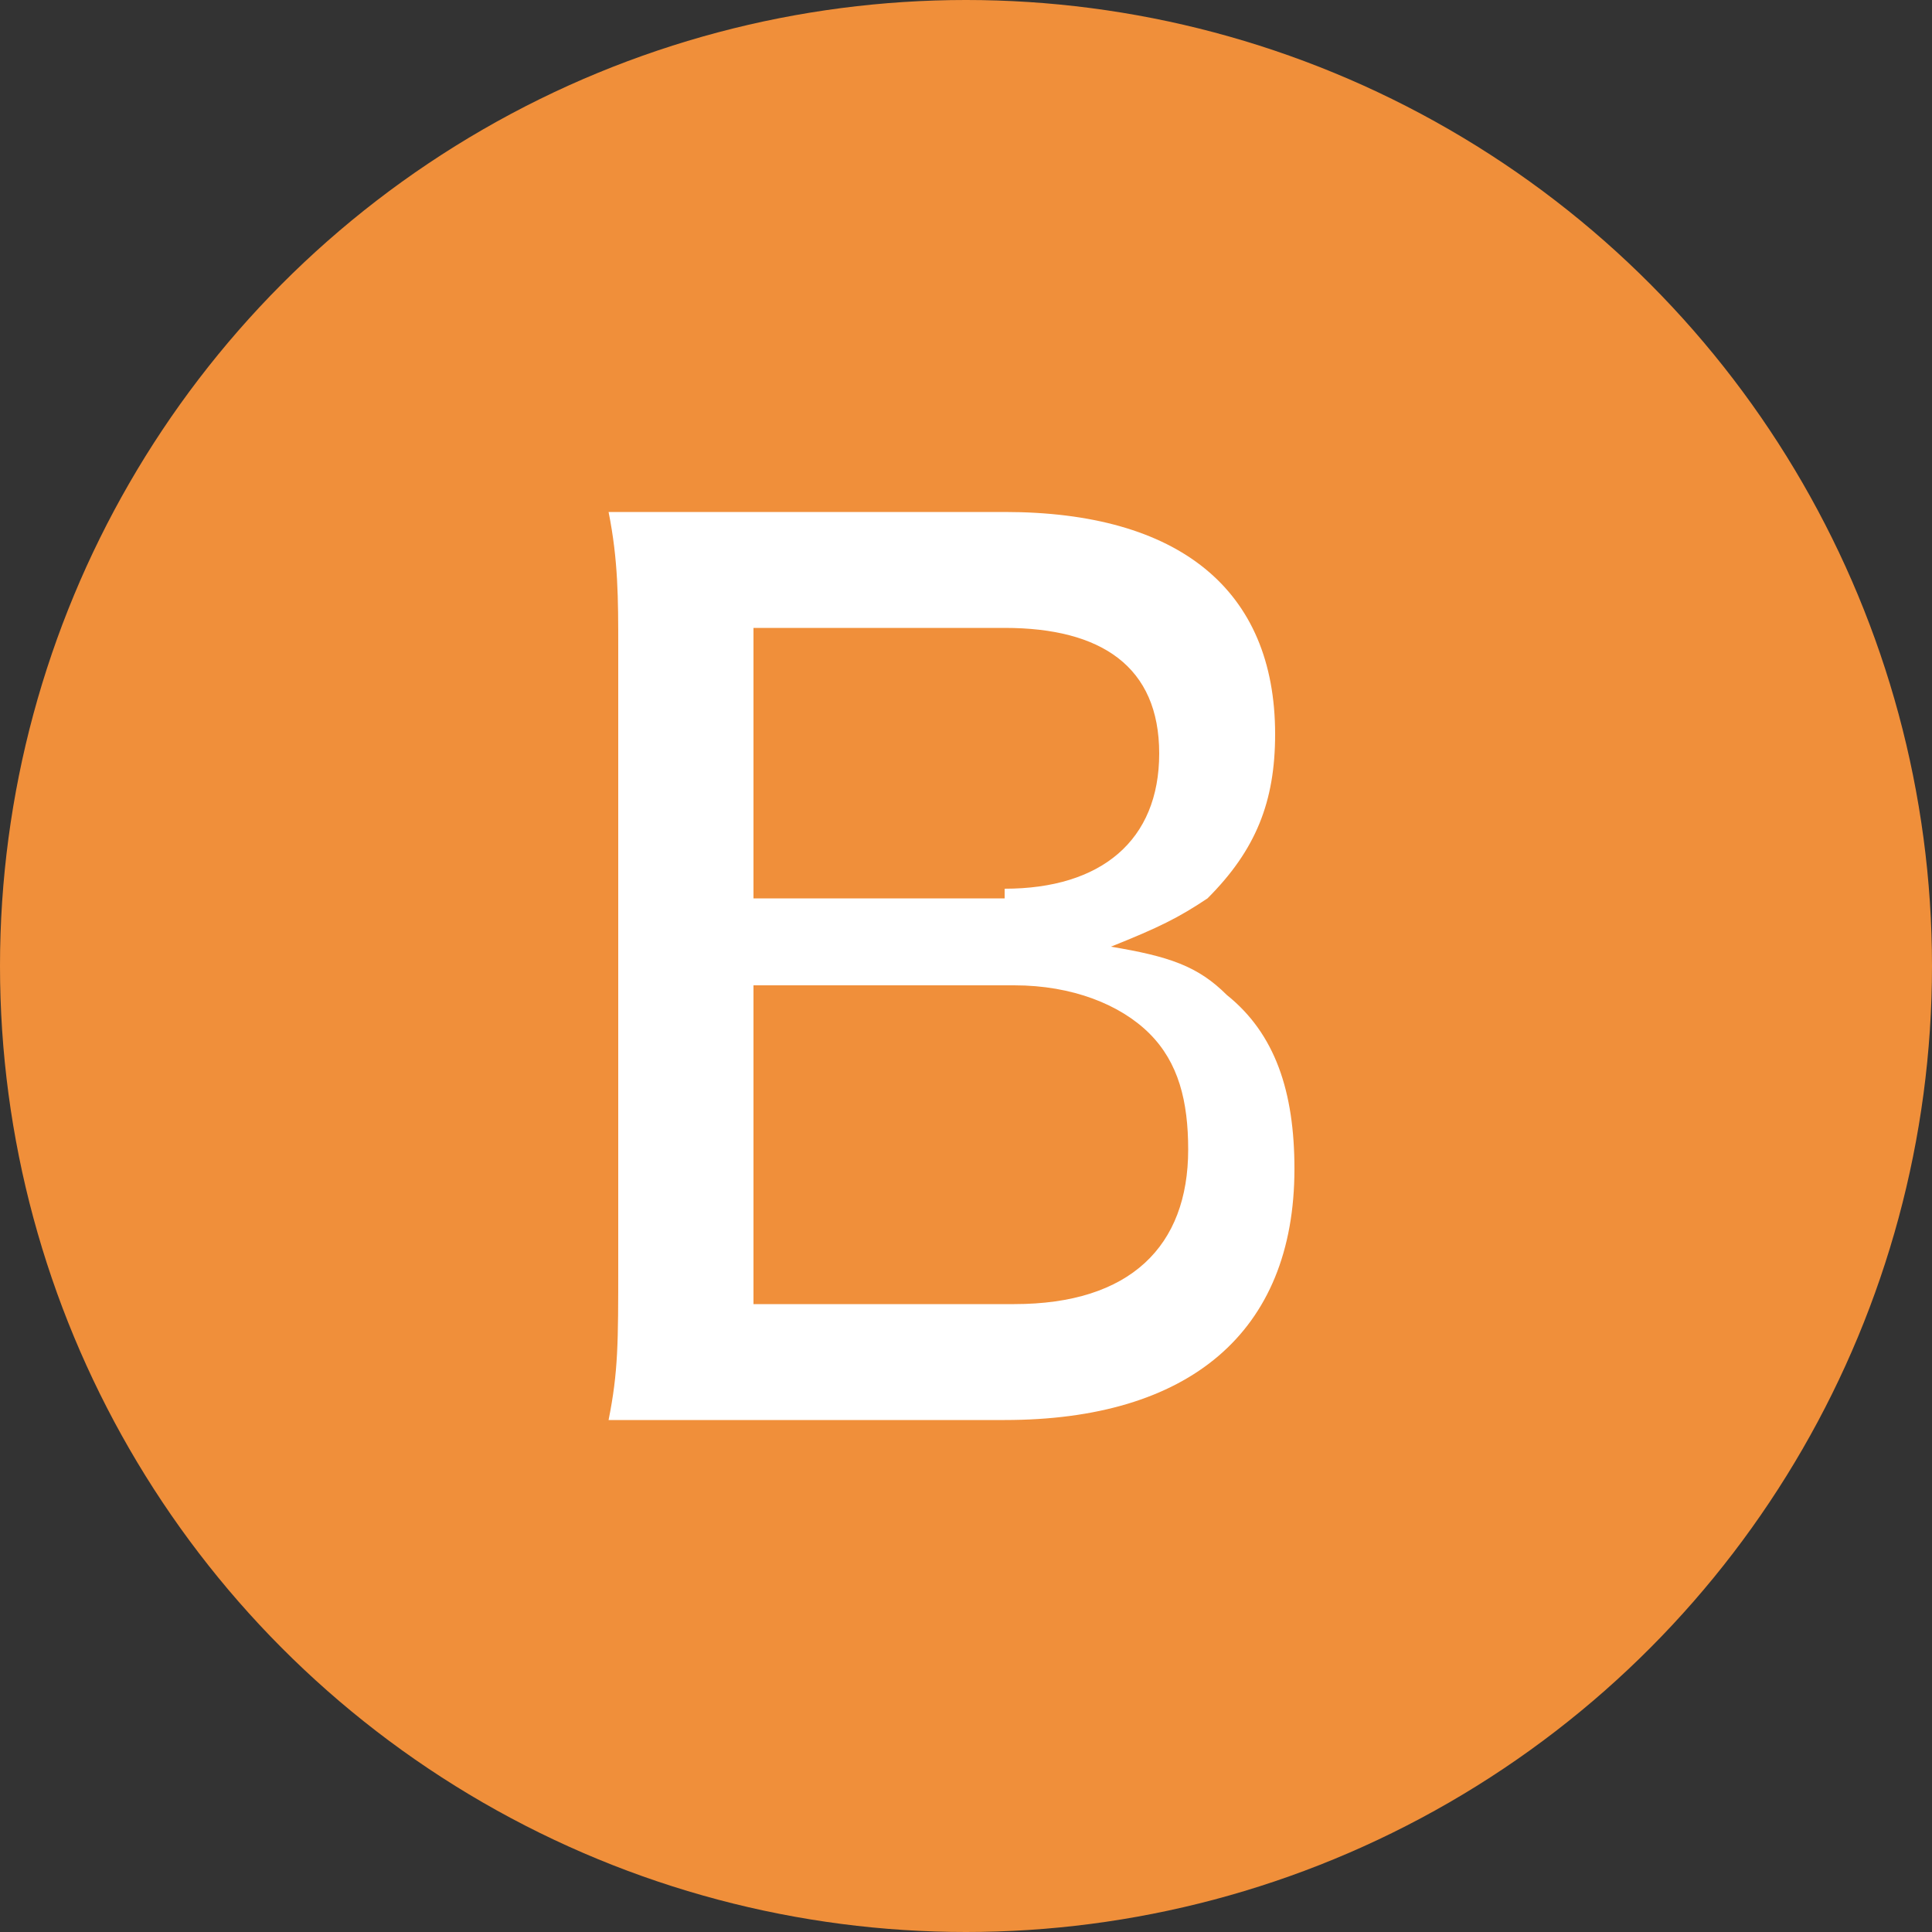 <?xml version="1.0" encoding="utf-8"?>
<!-- Generator: Adobe Illustrator 23.1.0, SVG Export Plug-In . SVG Version: 6.00 Build 0)  -->
<svg version="1.1" id="レイヤー_1" xmlns="http://www.w3.org/2000/svg" xmlns:xlink="http://www.w3.org/1999/xlink" x="0px"
	 y="0px" viewBox="0 0 20 20" style="enable-background:new 0 0 20 20;" xml:space="preserve">
<rect x="0" y="0" width="20" height="20" fill="#333333" stroke="none"/>
<style type="text/css">
	.st0{fill:#F08F3A;}
	.st1{display:none;}
	.st2{display:inline;}
	.st3{fill:#FFFFFF;}
</style>
<g>
	<circle class="st0" cx="10" cy="10" r="10"/>
</g>
<g class="st1">
	<g class="st2">
		<path d="M12.9,14.7c-0.1-0.4-0.2-0.9-0.3-1.2L12,12H8l-0.5,1.4c-0.2,0.5-0.3,0.8-0.4,1.2H5.4c0.2-0.4,0.4-0.8,0.6-1.4l2.7-6.8
			C9,5.9,9.1,5.6,9.1,5.3h1.7c0.1,0.3,0.1,0.4,0.4,1.2l2.7,6.8c0.3,0.7,0.5,1.1,0.6,1.4H12.9z M10.2,7.2c0-0.1,0-0.1-0.2-0.7
			C9.8,7.1,9.8,7.1,9.8,7.2l-1.4,3.7h3.2L10.2,7.2z"/>
	</g>
</g>
<g id="レイヤー_3">
	<g>
		<path class="st3" d="M7.8,14.7c-0.6,0-0.9,0-1.5,0c0.1-0.5,0.1-0.8,0.1-1.6V6.7c0-0.5,0-0.9-0.1-1.4c0.4,0,0.7,0,1.4,0h2.7
			c1.8,0,2.8,0.8,2.8,2.3c0,0.7-0.2,1.2-0.7,1.7c-0.3,0.2-0.5,0.3-1,0.5c0.6,0.1,0.9,0.2,1.2,0.5c0.5,0.4,0.7,1,0.7,1.8
			c0,1.7-1.1,2.6-3,2.6C10.4,14.7,7.8,14.7,7.8,14.7z M10.4,9.2c1,0,1.6-0.5,1.6-1.4s-0.6-1.3-1.6-1.3H7.8v2.8h2.6V9.2z M7.8,13.5
			h2.7c1.2,0,1.8-0.6,1.8-1.6c0-0.5-0.1-0.9-0.4-1.2c-0.3-0.3-0.8-0.5-1.4-0.5H7.8V13.5z"/>
	</g>
</g>
<g id="レイヤー_4" class="st1">
	<g class="st2">
		<path d="M12.6,8.2c-0.1-0.5-0.3-0.8-0.5-1.1c-0.4-0.5-1.1-0.8-1.9-0.8c-1.8,0-2.9,1.4-2.9,3.7s1.1,3.7,2.9,3.7
			c0.9,0,1.6-0.3,2-0.9c0.2-0.3,0.3-0.6,0.4-1.1L14,12c-0.2,0.8-0.4,1.2-0.7,1.6c-0.7,0.9-1.8,1.3-3.2,1.3c-1.2,0-2.3-0.4-3-1.1
			c-0.8-0.9-1.3-2.2-1.3-3.7c0-1.6,0.5-3,1.5-3.9c0.7-0.7,1.7-1,2.8-1c1.2,0,2.1,0.3,2.8,1c0.5,0.5,0.7,0.9,1,1.7L12.6,8.2z"/>
	</g>
</g>
<g id="レイヤー_5" class="st1">
	<g class="st2">
		<path d="M6.1,6.8c0-0.6,0-1-0.1-1.5c0.4,0,0.7,0,1.4,0h2.1c1.4,0,2.4,0.3,3.1,1.1c0.8,0.8,1.3,2,1.3,3.6s-0.5,2.9-1.4,3.7
			c-0.8,0.7-1.7,1.1-3.1,1.1H7.5c-0.7,0-0.9,0-1.4,0c0.1-0.5,0.1-0.9,0.1-1.5L6.1,6.8L6.1,6.8z M9.5,13.5c1,0,1.6-0.2,2.2-0.8
			c0.6-0.6,0.9-1.6,0.9-2.8s-0.3-2.1-0.9-2.7c-0.5-0.5-1.2-0.8-2.2-0.8H7.4v7h2.1V13.5z"/>
	</g>
</g>
<g id="レイヤー_6" class="st1">
	<g class="st2">
		<path d="M13.3,14.8c-0.4-0.1-0.8-0.1-1.5-0.1H8.2c-0.7,0-0.9,0-1.4,0c0.1-0.5,0.1-0.9,0.1-1.5V6.7c0-0.6,0-0.9-0.1-1.5
			c0.4,0,0.8,0,1.4,0h3.5c0.6,0,1.1,0,1.5-0.1v1.3c-0.4-0.1-0.8-0.1-1.5-0.1H8.1V9h3c0.6,0,1,0,1.5-0.1v1.3
			c-0.4-0.1-0.8-0.1-1.5-0.1h-3v3.1h3.7c0.7,0,1,0,1.5-0.1V14.8z"/>
	</g>
</g>
<g id="レイヤー_7" class="st1">
	<g class="st2">
		<path d="M8.3,13.1c0,0.8,0,1.1,0.1,1.6H6.9c0-0.4,0.1-0.8,0.1-1.6V6.8c0-0.6,0-1-0.1-1.5c0.4,0,0.8,0,1.4,0h3.3c0.7,0,1,0,1.5-0.1
			v1.4c-0.4-0.1-0.8-0.1-1.5-0.1H8.3v2.8H11c0.7,0,1.1,0,1.5-0.1v1.4c-0.4-0.1-0.8-0.1-1.5-0.1H8.3V13.1z"/>
	</g>
</g>
<g id="レイヤー_8" class="st1">
	<g class="st2">
		<path d="M12,11c-0.6,0-0.9,0-1.2,0.1V9.7c0.3,0,0.7,0.1,1.4,0.1h0.5c0.6,0,1,0,1.4-0.1C14,10.3,14,10.6,14,11.2v1.2
			c0,0.6,0,0.9,0.1,1.5c-0.8,0.5-1.2,0.6-1.8,0.8c-0.5,0.1-1.2,0.2-1.7,0.2c-1.4,0-2.4-0.4-3.2-1.2C6.5,12.8,6,11.5,6,10
			c0-2,0.8-3.6,2.2-4.4c0.6-0.3,1.3-0.5,2.2-0.5c1.1,0,2,0.3,2.7,1c0.4,0.4,0.6,0.8,0.9,1.4l-1.4,0.4c-0.4-1.1-1.1-1.6-2.4-1.6
			c-1.8,0-2.9,1.4-2.9,3.6c0,1.2,0.3,2.2,0.9,2.9c0.5,0.6,1.2,0.9,2.1,0.9c0.9,0,1.5-0.2,2.2-0.6V11H12z"/>
	</g>
</g>
</svg>

